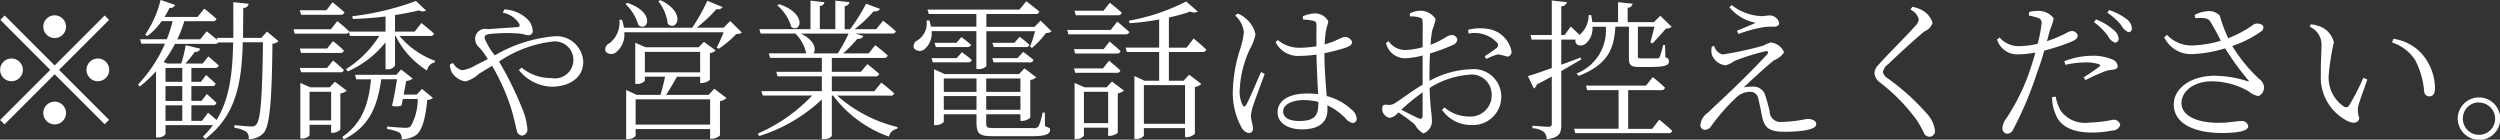 <svg xmlns="http://www.w3.org/2000/svg" width="198.03" height="11.063"><rect width="100%" height="100%" fill="#333333" stroke="none"/><path d="M4.33 3.015a.9.9 0 10-.9-.9.908.908 0 00.9.9zM.37 1.228l-.34.348 3.95 3.958-3.97 3.97.35.348 3.97-3.97L8.29 9.84l.35-.348-3.96-3.958 3.96-3.958-.35-.348-3.96 3.958zm1.44 4.306a.9.9 0 10-.9.9.9.9 0 00.9-.901zm5.04 0a.9.9 0 10.9-.9.908.908 0 00-.9.899zM4.33 8.053a.9.9 0 10.9.9.908.908 0 00-.9-.903zM16 9.576h-.84V8.34h1.7a.244.244 0 00.28-.192 10.05 10.05 0 00-.76-.7l-.41.54h-.81V6.817h1.63a.255.255 0 00.29-.192c-.29-.288-.76-.684-.76-.684l-.4.54h-.76v-1.1h1.87a.287.287 0 00.3-.192c-.33-.312-.83-.72-.83-.72l-.44.564h-1.37a9.821 9.821 0 00.74-.924.376.376 0 00.43-.252l-1.15-.276a11.9 11.9 0 01-.35 1.451h-1.12l-.28-.12a10.32 10.32 0 00.9-1.439h3.16a.331.331 0 00.27-.108h1.18c-.05 2.411-.28 4.474-1.32 6.141-.31-.288-.67-.576-.67-.576zm-2.89-1.235h1.33v1.235h-1.33V8.34zm0-1.523h1.33v1.175h-1.33V6.817zm1.33-1.439v1.1h-1.33v-1.1h1.33zm6.71-2.878l-.45.5h-1.45c.01-.767.01-1.559.02-2.375a.409.409 0 00.43-.324L18.48.17c0 .983.01 1.931 0 2.83h-1.31l.06.18c-.37-.324-.86-.7-.86-.7l-.51.636h-1.82a8.608 8.608 0 00.56-1.439h2.25a.253.253 0 00.3-.18c-.39-.36-.97-.816-.97-.816l-.53.66h-2.62a5.979 5.979 0 00.4-.72.384.384 0 00.44-.228l-1.15-.4A8.132 8.132 0 0111.5 2.74l.17.12a5.4 5.4 0 001.14-1.187h.86a9.287 9.287 0 01-.46 1.439H11.1l.09.348h1.88a11.31 11.31 0 01-2.14 3.238l.14.156a9.589 9.589 0 001.29-1.211v5.241h.13a.7.7 0 00.62-.252v-.72h3.76a6.985 6.985 0 01-.79.9l.17.2c2.47-1.859 2.9-4.486 2.98-7.664h1.6c-.05 3.994-.16 6.141-.53 6.513a.411.411 0 01-.39.156c-.24 0-.9-.06-1.34-.108v.216a2.313 2.313 0 01.94.312.665.665 0 01.19.576 1.538 1.538 0 001.21-.516c.47-.6.63-2.686.67-7.04a.671.671 0 00.48-.2zm5.81-1.331a.3.3 0 00.33-.192c-.37-.336-.95-.8-.95-.8l-.49.636h-2.1l.1.36h3.11zm-3.11 4.557h3.09a.257.257 0 00.3-.18 12.3 12.3 0 00-.86-.755l-.47.588h-2.16zm2.06-1.883h-2.16l.1.348h3.09a.254.254 0 00.3-.192 11.014 11.014 0 00-.86-.744zm-1.39 5.7V7.272h1.71v2.267h-1.71zm2.01-3.07l-.42.444h-1.53l-.79-.348v4.4h.12a.722.722 0 00.61-.252v-.831h1.71v.636h.11a.963.963 0 00.62-.252V7.404a.865.865 0 00.5-.228zm6.48 1.02h-1.03c.07-.408.15-.8.19-1.079a.888.888 0 00.52-.192l-.92-.72-.38.42h-3.27l.1.36h1.17c-.19 1.907-.66 3.442-2.27 4.558l.11.2c2.09-1.031 2.67-2.687 2.97-4.761h1.25c-.1.612-.24 1.451-.4 2.1a1.206 1.206 0 00.76-.024l.1-.516h1.18a4.317 4.317 0 01-.57 2.183.679.679 0 01-.41.1c-.24 0-1.01-.06-1.45-.1v.2a3.139 3.139 0 01.97.276.583.583 0 01.19.516 1.909 1.909 0 001.13-.312c.47-.336.76-1.3.89-2.782a.721.721 0 00.45-.168l-.86-.708zm1.07-4.642a.273.273 0 00.3-.192c-.38-.348-1-.84-1-.84l-.53.684h-1.56V1.192c.71-.108 1.37-.24 1.9-.372a.539.539 0 00.56.012l-.8-.755a21.927 21.927 0 01-5.05 1.211l.05.216a29.4 29.4 0 002.59-.2v1.2h-2.88v-.017c-.35-.348-.94-.816-.94-.816l-.51.648h-2.96l.09.348h4.01a.31.31 0 00.29-.12l.08.3h2.32a8.326 8.326 0 01-2.63 2.627l.14.18a7.937 7.937 0 002.99-2.3v2.135h.13a.677.677 0 00.62-.288V2.85h.05a6.827 6.827 0 002.48 2.734.815.815 0 01.63-.648l.01-.12a6.754 6.754 0 01-2.82-1.967h2.44zm5.75-1.847a1.974 1.974 0 011.29.852c.09.192.04.276-.13.288-.35.036-1.34.084-2.34.168a.8.8 0 00-.99.564.9.9 0 00.35.923 6.9 6.9 0 01.63.876l-1.01.516a2.766 2.766 0 01-1.03.372 1.108 1.108 0 01-.71-.576l-.25.108a1.277 1.277 0 00.17.672 1.61 1.61 0 001.06.684 2.651 2.651 0 001.08-.612c.33-.2.68-.42 1.03-.624a16.231 16.231 0 011.51 3.382c.24.779.36 1.451.44 1.7a.471.471 0 00.42.444.481.481 0 00.42-.576 5.322 5.322 0 00-.41-1.583 27.145 27.145 0 00-1.83-3.706 9.458 9.458 0 014.22-1.583 1.466 1.466 0 11-.08 2.89 3.629 3.629 0 01-2.35-.828l-.22.192a3.479 3.479 0 002.6 1.319c1.35 0 2.5-.672 2.5-1.967a2.121 2.121 0 00-2.4-2.015 11.208 11.208 0 00-4.6 1.5 5.273 5.273 0 01-.82-1.367c0-.24.14-.288.5-.336a12.877 12.877 0 012.24-.024c.33.024.53.132.74.132a.327.327 0 00.33-.4 1.346 1.346 0 00-.39-.852 2.827 2.827 0 00-1.86-.791zM52.15.093a3.677 3.677 0 01.75 1.8c.7.648 1.52-.888-.59-1.883zm-2.6.228a3.838 3.838 0 011.02 1.667c.74.576 1.4-1-.89-1.763zm.8 9.547v-2h5.9v2h-5.9zm.73-5.757h4.38V5.73h-4.38V4.106zm5.05 3.406h-3.37c.28-.42.62-1 .86-1.439h1.84v.5h.12a1.064 1.064 0 00.65-.252V4.214a.914.914 0 00.46-.216l-.93-.684-.42.432h-4.2l-.82-.36V6.65h.11a.858.858 0 00.65-.24v-.337h1.6c-.08.42-.23 1-.36 1.439h-1.89l-.83-.384v3.886h.11a.8.8 0 00.64-.252v-.54h5.9v.768h.12a.977.977 0 00.66-.264v-2.71a1.079 1.079 0 00.52-.252l-.97-.732zm1.71-5.853l-.52.528h-2.13A11.888 11.888 0 0056.76.717a.436.436 0 00.48-.156l-1.21-.5a14.968 14.968 0 01-1.2 2.135h-5.41a3.3 3.3 0 00-.15-.636l-.21.012a2.048 2.048 0 01-.79 1.859.52.52 0 00-.3.648.6.6 0 00.87.024 1.787 1.787 0 00.61-1.547h7.87a10.179 10.179 0 01-.55 1.211l.16.1a8.2 8.2 0 001.39-1.175.773.773 0 00.45-.108zM61.57.429a3.449 3.449 0 011.11 1.7c.72.54 1.33-1.019-.96-1.8zm5.65 2.231a13.1 13.1 0 01-.86 1.571h-1.93c.24-.288.13-1.032-.99-1.571h3.78zm3.29 4.917a.276.276 0 00.32-.18c-.39-.372-1.02-.852-1.02-.852l-.56.684h-3.36V6.05h3.43a.3.3 0 00.33-.192c-.38-.336-.94-.78-.94-.78l-.52.612h-2.3v-1.1h4.12a.278.278 0 00.31-.192 11.765 11.765 0 00-.99-.816l-.52.648h-2.03a10.465 10.465 0 001.14-1.163.421.421 0 00.47-.216l-.64-.192h2.89a.276.276 0 00.32-.18c-.39-.372-1.01-.84-1.01-.84l-.54.672h-1.72A9.825 9.825 0 0069.21.884a.438.438 0 00.5-.18L68.6.296a13.68 13.68 0 01-1.26 2.015h-.43V.484a.387.387 0 00.38-.312l-1.12-.12v2.255h-1.23V.472a.345.345 0 00.36-.3l-1.1-.12v2.255h-4.05l.1.348h2.76a3.2 3.2 0 01.85 1.571H60.9l.1.36h4.1v1.1h-3.61l.1.36h3.51v1.175h-4.79l.11.348h3.91a13 13 0 01-4.3 3.01l.1.2a12.826 12.826 0 004.97-2.9v3.13h.13a.786.786 0 00.66-.228V7.572h.1a9.581 9.581 0 004.42 3.25.821.821 0 01.66-.624l.03-.132a11.172 11.172 0 01-4.79-2.495h4.2zm6.83-5.109v3h.12a.8.8 0 00.67-.228V2.47h3.86a9.459 9.459 0 01-.4 1.223l.16.1a7.279 7.279 0 001.11-1.187.65.65 0 00.44-.12l-.87-.852-.48.492h-3.82V1.108h3.9a.266.266 0 00.3-.192C81.93.58 81.3.1 81.3.1l-.55.66h-7.28l.1.348h3.77v1.007h-3.6a2.756 2.756 0 00-.13-.5l-.22.012a1.562 1.562 0 01-.7 1.559.517.517 0 00-.3.624.579.579 0 00.84.084 1.6 1.6 0 00.56-1.427h3.55zm1.36 2.471h2.85a.265.265 0 00.31-.192c-.32-.288-.81-.636-.81-.636l-.45.492h-2zm1.65-1.547h-1.74l.1.336h2.53a.263.263 0 00.3-.18 9.7 9.7 0 00-.77-.636zm-6.32 0l.1.336h2.48a.283.283 0 00.31-.18c-.31-.276-.76-.612-.76-.612l-.4.456h-1.73zm1.75 1.211h-1.99l.1.336h2.78a.292.292 0 00.31-.192c-.32-.276-.78-.612-.78-.612zm-1.02 4.1V7.608h2.59V8.7h-2.59zm2.59-2.483v1.055h-2.59V6.217h2.59zm3.48 0v1.055h-2.71V6.217h2.71zm-2.71 2.483V7.608h2.71V8.7h-2.71zm4.64.216h-.17a5.414 5.414 0 01-.32 1.091.517.517 0 01-.49.132h-3.07c-.53 0-.59-.036-.59-.432v-.66h2.71v.528h.12a.977.977 0 00.66-.264V6.337a.837.837 0 00.47-.216l-.93-.708-.43.456h-5.89l-.84-.384v4.426h.11a.9.9 0 00.66-.252V9.05h2.59v.624c0 .959.24 1.115 1.36 1.115h3.03c1.1 0 1.44-.18 1.44-.492 0-.144-.05-.168-.4-.3zm5.78-7.712a.3.3 0 00.32-.192c-.36-.348-.95-.8-.95-.8l-.5.636h-2.29l.09.36h3.33zm-3.37 4.558h3.28a.27.27 0 00.3-.18c-.35-.336-.9-.779-.9-.779l-.48.612h-2.3zm2.25-1.871h-2.35l.1.348h3.29a.273.273 0 00.3-.192c-.32-.324-.87-.756-.87-.756zm-1.56 5.865V7.272h1.92v2.483h-1.92zm1.8-2.842h-1.75l-.79-.348v4.438h.12a.747.747 0 00.62-.252v-.64h1.92v.648h.11a1.153 1.153 0 00.65-.24V7.404a1.166 1.166 0 00.49-.228l-.95-.72zm.32-4.545h-3.44l.09.348h4.51a.3.3 0 00.32-.18c-.37-.348-.96-.827-.96-.827zm5.89 4.378v3.058h-3.26V6.745h3.26zm.12-2.974h-1.4V1.384a14.025 14.025 0 001.7-.468.616.616 0 00.59 0l-.92-.8a16.122 16.122 0 01-4.54 1.523l.06.2a18.751 18.751 0 002.34-.3V3.77h-2.66l.1.348h2.56v2.279h-1.15l-.81-.372v4.977h.13a.731.731 0 00.62-.252v-.6h3.26v.72h.12a1.008 1.008 0 00.66-.276V6.889a.945.945 0 00.51-.24l-.96-.732-.45.48h-1.16V4.118h2.66a.26.26 0 00.3-.192c-.37-.36-1-.876-1-.876zm3.85-2.543a2.052 2.052 0 01.69 1.307 6.256 6.256 0 01-.31 1.391 11.955 11.955 0 00-.57 3.346 5.677 5.677 0 00.69 2.807.812.812 0 00.58.456.325.325 0 00.33-.372c0-.288-.16-.66-.16-1.031a3.622 3.622 0 01.19-.828c.15-.432.67-1.835.9-2.459l-.29-.144c-.28.612-.94 2.219-1.19 2.614-.09.168-.2.144-.27 0a2.324 2.324 0 01-.23-1.211 8.49 8.49 0 01.78-3.166 4.447 4.447 0 00.47-1.2 2.155 2.155 0 00-.81-1.307 1.731 1.731 0 00-.61-.36zm6.59 6.9c0 .971-.22 1.451-1.53 1.451-.72 0-1.26-.228-1.26-.767 0-.576.82-.888 1.56-.888a4.9 4.9 0 011.23.144v.06zm-1.21-6.584a3.946 3.946 0 01.84.108c.17.048.22.12.22.4 0 .312-.01 1.019 0 1.607a8.238 8.238 0 01-1.38.12 2.627 2.627 0 01-1.68-.612l-.18.168a2 2 0 001.88 1.091 10.522 10.522 0 001.36-.108c.02 1.043.09 2.291.13 3.142a6.286 6.286 0 00-.86-.06c-1.3 0-2.35.468-2.35 1.487 0 .864.85 1.355 1.92 1.355 1.47 0 2.03-.648 2.03-1.559 0-.108 0-.216-.01-.348a4.921 4.921 0 011.45 1.043.968.968 0 00.55.36.322.322 0 00.32-.384.972.972 0 00-.39-.672 4.583 4.583 0 00-1.98-1.079c-.07-.924-.18-2.159-.18-3.394.7-.144 1.3-.312 1.64-.42.39-.144.55-.252.55-.48a.607.607 0 00-.63-.384 6.172 6.172 0 00-.76.324c-.18.072-.45.168-.78.264a7.91 7.91 0 01.09-1c.09-.528.19-.6.19-.84a1.189 1.189 0 00-1.14-.612 2.539 2.539 0 00-.87.228zm9.47 7.6c0 .228-.08.324-.33.216-.37-.168-.91-.444-1.36-.672a15.428 15.428 0 011.69-1.379v1.835zm.54-3.25c0-.552.01-1.127.05-1.667a13.313 13.313 0 001.78-.66.531.531 0 00.38-.468.45.45 0 00-.54-.312c-.25.012-.65.408-1.58.755a7.659 7.659 0 01.14-1.175 5.408 5.408 0 00.26-.852 1.429 1.429 0 00-1.22-.672 1.825 1.825 0 00-.84.228l.04.228a2.262 2.262 0 01.75.084c.19.06.24.108.24.372.01.288 0 1.091 0 1.979a5.8 5.8 0 01-1.27.216 1.577 1.577 0 01-1.43-.7l-.2.156a1.539 1.539 0 001.58 1.2 6.372 6.372 0 001.32-.216V6.71c-.8.456-1.74 1.187-2.18 1.451a.881.881 0 01-.68.132c-.27-.024-.34.072-.34.348a.648.648 0 00.22.492.579.579 0 00.38.2 1.113 1.113 0 00.68-.432 14.559 14.559 0 011.29.947 1.884 1.884 0 00.68.72 1.026 1.026 0 00.68-1.091c0-.432-.13-.875-.18-2.507a6.744 6.744 0 013.06-1.044 1.588 1.588 0 011.86 1.6 1.68 1.68 0 01-1.85 1.7 2.942 2.942 0 01-1.89-.72l-.19.192a2.735 2.735 0 002.25 1.2 2.242 2.242 0 002.44-2.219 2.175 2.175 0 00-2.37-2.195 7.294 7.294 0 00-3.32.924v-.515zm3.1-3.238a2.425 2.425 0 012.24.7.286.286 0 01-.01.432 9.145 9.145 0 01-.96.66l.13.216a4.571 4.571 0 01.92-.36 5.3 5.3 0 01.77.18.382.382 0 00.3-.468 2.234 2.234 0 00-1.82-1.727 4.046 4.046 0 00-1.6.06zm8.87 1.9c-.52.192-1.03.384-1.53.564v-1.99h1.14c-.11.36.3.636.76.348a1.557 1.557 0 00.57-1.367h1.06a3.664 3.664 0 01-2.32 3.706l.17.192c2.47-.959 2.8-2.327 2.91-3.9h1.07v2.519c0 .492.12.672.83.672h.78c1.28 0 1.56-.132 1.56-.444a.289.289 0 00-.28-.312l-.03-.983h-.15a5.745 5.745 0 01-.28.959.19.19 0 01-.17.1h-1.25c-.27 0-.3-.024-.3-.156V2.115h1.32c-.11.408-.25.947-.33 1.247l.18.072c.28-.3.79-.864 1.06-1.175a.65.65 0 00.45-.132l-.9-.876-.51.5h-2.08V.616a.389.389 0 00.39-.324l-1.15-.12v1.583h-2.04a6.09 6.09 0 00-.09-.564h-.2a2.016 2.016 0 01-.72 1.571c-.32-.312-.7-.66-.7-.66l-.48.672h-.27V.496a.443.443 0 00.45-.324l-1.2-.132v2.735h-1.68l.08.36h1.6V5.39c-.83.3-1.5.528-1.89.636l.47.983a.432.432 0 00.23-.312c.42-.216.82-.432 1.19-.636v3.742c0 .18-.06.24-.27.24s-1.26-.084-1.26-.084v.2a1.664 1.664 0 01.9.288.843.843 0 01.23.576c1.03-.12 1.15-.5 1.15-1.151V5.629c.63-.36 1.15-.672 1.59-.923zm5.67 5.649h-1.9V7.141h2.61a.285.285 0 00.31-.192 12.77 12.77 0 00-.97-.84l-.54.672h-4.75l.09.36h2.49v3.058h-3.53l.1.348h7.37a.265.265 0 00.31-.18 13.165 13.165 0 00-1.03-.888zm4.73-6.524a1.271 1.271 0 00.01.672 1.3 1.3 0 001.08.816 2.021 2.021 0 00.7-.348 17.937 17.937 0 012.41-.755c.23-.06.34.048.17.24-.52.588-1.67 1.739-2.58 2.627-.63.6-1.61 1.511-2.11 1.991a1.334 1.334 0 00-.59.971.368.368 0 00.36.384.616.616 0 00.5-.3 15.678 15.678 0 011.99-2.267 1.575 1.575 0 011.1-.444.627.627 0 01.64.564c.11.432.21.935.28 1.319.2.971.55 1.283 1.85 1.283.9 0 2.46-.108 2.46-.588 0-.264-.26-.432-.72-.432a11.322 11.322 0 01-2.03.24.846.846 0 01-.94-.84c-.1-.432-.24-.935-.37-1.319a.949.949 0 00-.96-.636 3.085 3.085 0 00-.72.06c.65-.636 1.9-1.763 2.39-2.147a1.683 1.683 0 00.8-.636 1.288 1.288 0 00-1.07-.779 5.122 5.122 0 00-.58.252 25.574 25.574 0 01-3.22.7.915.915 0 01-.66-.672zm3.46-1.871c-.38.168-.99.42-1.47.624l.11.252a12.291 12.291 0 012.06-.552 5.629 5.629 0 01.75-.024c.31 0 .42-.144.42-.3a.767.767 0 00-.81-.588c-.2 0-.34.06-.68.048a4.087 4.087 0 01-2.27-.876l-.18.168a3.523 3.523 0 002.07 1.236zm12.93-.276a.813.813 0 01-.27.5c-.56.672-2.33 2.4-2.93 3.106a.975.975 0 00-.31.636 1.018 1.018 0 00.46.768 14.737 14.737 0 012.88 2.95 8.215 8.215 0 01.58 1.043.489.489 0 00.42.288.443.443 0 00.45-.516 2.409 2.409 0 00-.58-1.247 18.283 18.283 0 00-3.13-2.842.791.791 0 01-.41-.516.97.97 0 01.42-.624c.5-.5 2.09-1.967 2.89-2.615a1.01 1.01 0 00.62-.66 1.692 1.692 0 00-.86-1.019 2.528 2.528 0 00-.74-.252l-.15.228a1.145 1.145 0 01.66.761zm13.88.216a5.122 5.122 0 011.08 1.056 1.129 1.129 0 00.56.564.288.288 0 00.31-.312.963.963 0 00-.42-.708 4.447 4.447 0 00-1.37-.816zm-2.27 3.382a7.287 7.287 0 011.6-.192 3.3 3.3 0 011.06.144c.11.036.14.1.05.168-.16.156-.86.612-1.26.876l.15.216a13.963 13.963 0 011.35-.624 2.234 2.234 0 01.7-.192c.29-.024.5-.084.5-.3a.657.657 0 00-.44-.528 3.929 3.929 0 00-1.62-.288 6.156 6.156 0 00-2.17.432zm-2.89-3.91a5.41 5.41 0 01.75.2.387.387 0 01.25.48 10.34 10.34 0 01-.3 1.559 6.77 6.77 0 01-1.56.192 2.052 2.052 0 01-1.46-.684l-.2.156a1.662 1.662 0 001.66 1.175 7.51 7.51 0 001.38-.144c-.14.5-.3 1.008-.45 1.451a16.476 16.476 0 01-1.87 3.79 1.331 1.331 0 00-.29.7.425.425 0 00.35.492.562.562 0 00.52-.384 28.116 28.116 0 001.85-4.39c.22-.576.42-1.223.59-1.811a16.69 16.69 0 002.07-.672c.45-.192.58-.312.58-.54a.486.486 0 00-.52-.336 1.13 1.13 0 00-.4.168 11.442 11.442 0 01-1.52.636c.1-.336.17-.636.23-.852a4.97 4.97 0 00.31-.959 1.48 1.48 0 00-1.2-.588 2.548 2.548 0 00-.75.084zm1.84 6.465a3.286 3.286 0 00.27 1.331c.37 1.055 1.47 1.475 2.86 1.475a7.412 7.412 0 001.61-.156.675.675 0 00.66-.444.515.515 0 00-.59-.408 11.313 11.313 0 01-1.93.228 2.377 2.377 0 01-2.18-.923 3.359 3.359 0 01-.41-1.139zm4.38-6.68a5.2 5.2 0 011.08.959 1.311 1.311 0 00.57.576.269.269 0 00.29-.3.969.969 0 00-.43-.744 4.765 4.765 0 00-1.38-.708zm6.96.42c.69-.012.99-.036 1.19.276a15.9 15.9 0 01.83 1.523 9.242 9.242 0 01-2.23.372 2.682 2.682 0 01-2.03-.84l-.22.192a2.367 2.367 0 002.25 1.331 10.545 10.545 0 002.58-.456 20.415 20.415 0 001.83 2.519c.08.1.06.108-.06.084a8.676 8.676 0 00-2.61-.432c-1.84 0-3.23.971-3.23 2.267 0 1.631 1.82 2.267 3.83 2.267 1.49 0 2.07-.228 2.07-.54a.511.511 0 00-.62-.4c-.42 0-.82.132-1.73.132-1.87 0-2.94-.636-2.94-1.559 0-.983 1.04-1.727 2.39-1.727a5.915 5.915 0 012.94.8 1.732 1.732 0 00.76.372.738.738 0 00.44-.792.914.914 0 00-.4-.588 12.5 12.5 0 01-2.11-2.591 8.941 8.941 0 002.29-1.151.355.355 0 00.13-.48.7.7 0 00-.71-.084 8.933 8.933 0 01-2.03 1.1 11.2 11.2 0 01-.66-1.777 1.121 1.121 0 00-.99-.36 2.365 2.365 0 00-1.01.3zm9.95 4.462a3.857 3.857 0 002.22 3.742c.49.2.82.012.82-.312a1.679 1.679 0 01-.09-.852c.07-.372.46-1.379.73-2.171l-.31-.144a18.616 18.616 0 01-1.13 2.195.282.282 0 01-.42.084 2.754 2.754 0 01-1.19-2.567 18.729 18.729 0 01.4-2.519 1.8 1.8 0 00-1.05-1.235 3.355 3.355 0 00-.76-.192l-.11.192a1.547 1.547 0 01.94 1.547c0 .528-.07 1.356-.05 2.219zm7.5-1.079a6.515 6.515 0 01.68 2.4.419.419 0 00.39.42c.32 0 .47-.2.47-.672a4.23 4.23 0 00-1.04-2.7 3.738 3.738 0 00-2.25-1.187l-.11.288a3.48 3.48 0 011.86 1.438zm5.03 6.273a1.685 1.685 0 10-1.69-1.691 1.7 1.7 0 001.69 1.677zm0-2.962a1.277 1.277 0 11-1.28 1.271 1.262 1.262 0 011.28-1.285z" fill="#fff" fill-rule="evenodd"/></svg>